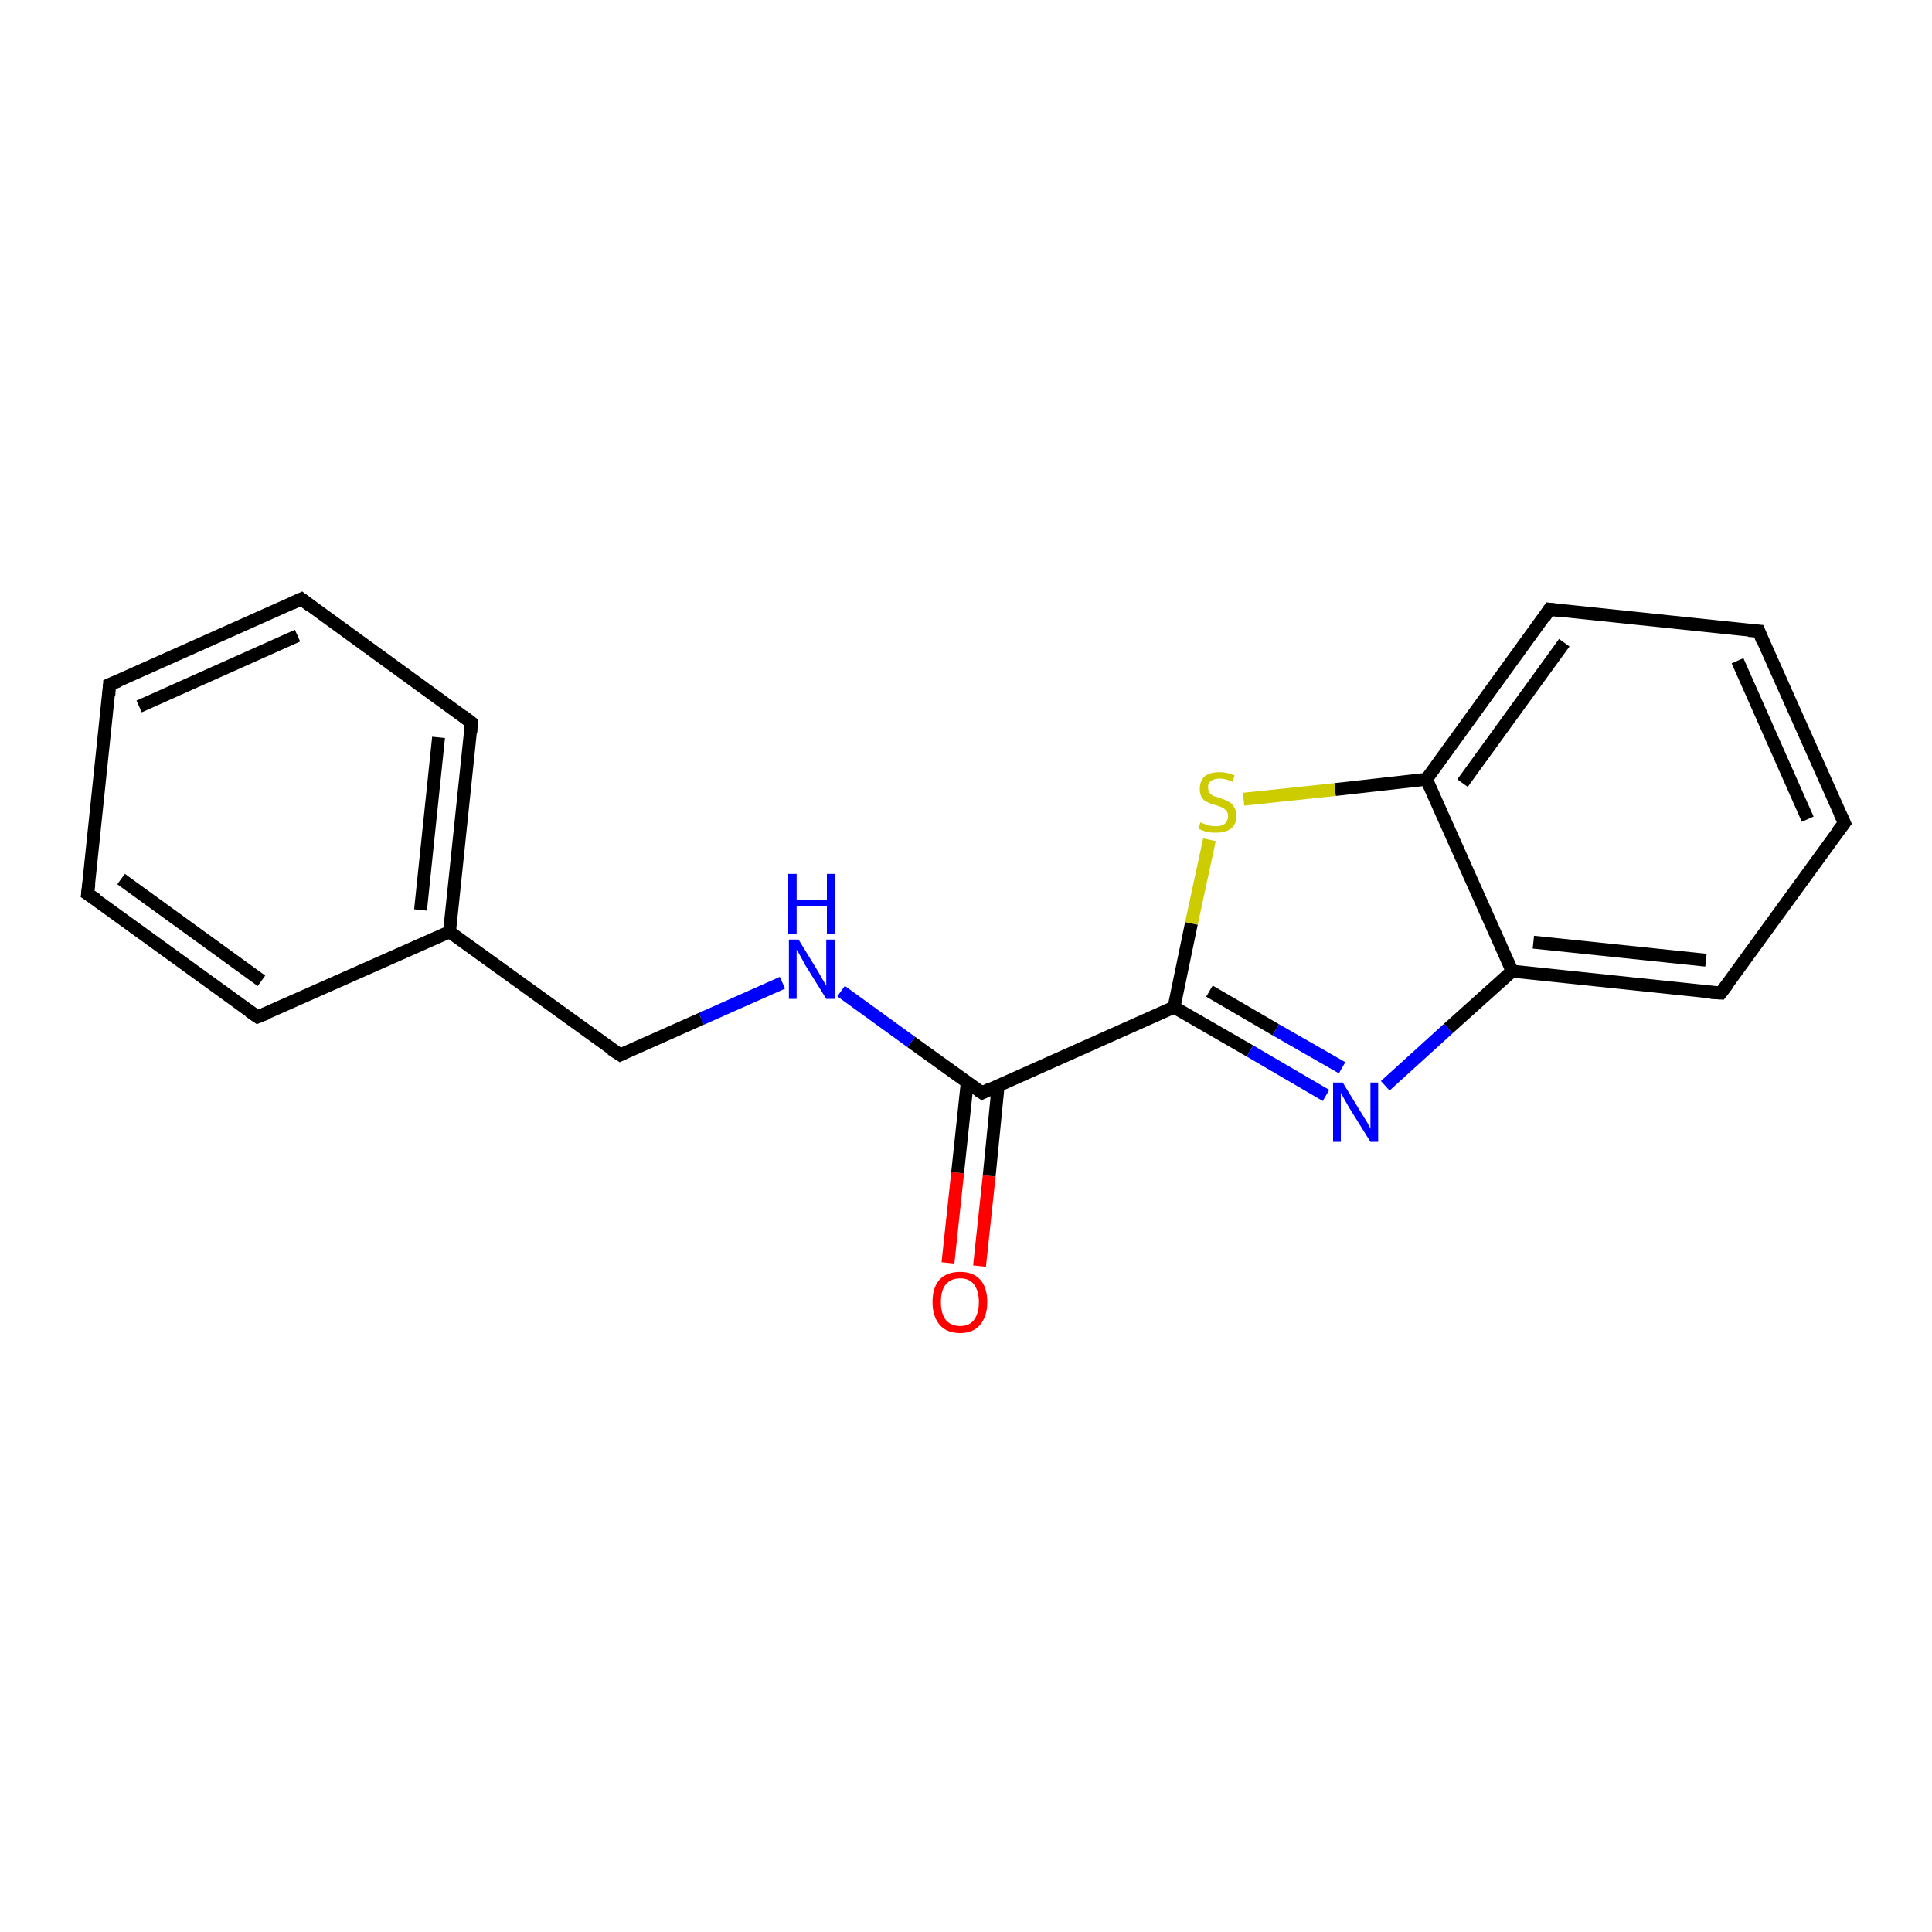 <?xml version='1.0' encoding='iso-8859-1'?>
<svg version='1.1' baseProfile='full'
              xmlns='http://www.w3.org/2000/svg'
                      xmlns:rdkit='http://www.rdkit.org/xml'
                      xmlns:xlink='http://www.w3.org/1999/xlink'
                  xml:space='preserve'
width='300px' height='300px' viewBox='0 0 300 300'>
<!-- END OF HEADER -->
<rect style='opacity:1.0;fill:#FFFFFF;stroke:none' width='300.0' height='300.0' x='0.0' y='0.0'> </rect>
<path class='bond-0 atom-0 atom-1' d='M 147.2,196.1 L 148.7,182.1' style='fill:none;fill-rule:evenodd;stroke:#FF0000;stroke-width:2.0px;stroke-linecap:butt;stroke-linejoin:miter;stroke-opacity:1' />
<path class='bond-0 atom-0 atom-1' d='M 148.7,182.1 L 150.2,168.0' style='fill:none;fill-rule:evenodd;stroke:#000000;stroke-width:2.0px;stroke-linecap:butt;stroke-linejoin:miter;stroke-opacity:1' />
<path class='bond-0 atom-0 atom-1' d='M 152.1,196.6 L 153.6,182.6' style='fill:none;fill-rule:evenodd;stroke:#FF0000;stroke-width:2.0px;stroke-linecap:butt;stroke-linejoin:miter;stroke-opacity:1' />
<path class='bond-0 atom-0 atom-1' d='M 153.6,182.6 L 155.0,168.5' style='fill:none;fill-rule:evenodd;stroke:#000000;stroke-width:2.0px;stroke-linecap:butt;stroke-linejoin:miter;stroke-opacity:1' />
<path class='bond-1 atom-1 atom-2' d='M 152.5,169.7 L 141.5,161.8' style='fill:none;fill-rule:evenodd;stroke:#000000;stroke-width:2.0px;stroke-linecap:butt;stroke-linejoin:miter;stroke-opacity:1' />
<path class='bond-1 atom-1 atom-2' d='M 141.5,161.8 L 130.6,153.9' style='fill:none;fill-rule:evenodd;stroke:#0000FF;stroke-width:2.0px;stroke-linecap:butt;stroke-linejoin:miter;stroke-opacity:1' />
<path class='bond-2 atom-2 atom-3' d='M 121.5,152.6 L 108.9,158.2' style='fill:none;fill-rule:evenodd;stroke:#0000FF;stroke-width:2.0px;stroke-linecap:butt;stroke-linejoin:miter;stroke-opacity:1' />
<path class='bond-2 atom-2 atom-3' d='M 108.9,158.2 L 96.3,163.8' style='fill:none;fill-rule:evenodd;stroke:#000000;stroke-width:2.0px;stroke-linecap:butt;stroke-linejoin:miter;stroke-opacity:1' />
<path class='bond-3 atom-3 atom-4' d='M 96.3,163.8 L 69.8,144.7' style='fill:none;fill-rule:evenodd;stroke:#000000;stroke-width:2.0px;stroke-linecap:butt;stroke-linejoin:miter;stroke-opacity:1' />
<path class='bond-4 atom-4 atom-5' d='M 69.8,144.7 L 73.2,112.2' style='fill:none;fill-rule:evenodd;stroke:#000000;stroke-width:2.0px;stroke-linecap:butt;stroke-linejoin:miter;stroke-opacity:1' />
<path class='bond-4 atom-4 atom-5' d='M 65.3,141.3 L 68.1,114.5' style='fill:none;fill-rule:evenodd;stroke:#000000;stroke-width:2.0px;stroke-linecap:butt;stroke-linejoin:miter;stroke-opacity:1' />
<path class='bond-5 atom-5 atom-6' d='M 73.2,112.2 L 46.8,93.0' style='fill:none;fill-rule:evenodd;stroke:#000000;stroke-width:2.0px;stroke-linecap:butt;stroke-linejoin:miter;stroke-opacity:1' />
<path class='bond-6 atom-6 atom-7' d='M 46.8,93.0 L 17.0,106.3' style='fill:none;fill-rule:evenodd;stroke:#000000;stroke-width:2.0px;stroke-linecap:butt;stroke-linejoin:miter;stroke-opacity:1' />
<path class='bond-6 atom-6 atom-7' d='M 46.2,98.7 L 21.6,109.7' style='fill:none;fill-rule:evenodd;stroke:#000000;stroke-width:2.0px;stroke-linecap:butt;stroke-linejoin:miter;stroke-opacity:1' />
<path class='bond-7 atom-7 atom-8' d='M 17.0,106.3 L 13.6,138.8' style='fill:none;fill-rule:evenodd;stroke:#000000;stroke-width:2.0px;stroke-linecap:butt;stroke-linejoin:miter;stroke-opacity:1' />
<path class='bond-8 atom-8 atom-9' d='M 13.6,138.8 L 40.0,157.9' style='fill:none;fill-rule:evenodd;stroke:#000000;stroke-width:2.0px;stroke-linecap:butt;stroke-linejoin:miter;stroke-opacity:1' />
<path class='bond-8 atom-8 atom-9' d='M 18.8,136.5 L 40.6,152.3' style='fill:none;fill-rule:evenodd;stroke:#000000;stroke-width:2.0px;stroke-linecap:butt;stroke-linejoin:miter;stroke-opacity:1' />
<path class='bond-9 atom-1 atom-10' d='M 152.5,169.7 L 182.3,156.4' style='fill:none;fill-rule:evenodd;stroke:#000000;stroke-width:2.0px;stroke-linecap:butt;stroke-linejoin:miter;stroke-opacity:1' />
<path class='bond-10 atom-10 atom-11' d='M 182.3,156.4 L 194.1,163.2' style='fill:none;fill-rule:evenodd;stroke:#000000;stroke-width:2.0px;stroke-linecap:butt;stroke-linejoin:miter;stroke-opacity:1' />
<path class='bond-10 atom-10 atom-11' d='M 194.1,163.2 L 205.9,170.1' style='fill:none;fill-rule:evenodd;stroke:#0000FF;stroke-width:2.0px;stroke-linecap:butt;stroke-linejoin:miter;stroke-opacity:1' />
<path class='bond-10 atom-10 atom-11' d='M 187.8,153.9 L 198.1,159.9' style='fill:none;fill-rule:evenodd;stroke:#000000;stroke-width:2.0px;stroke-linecap:butt;stroke-linejoin:miter;stroke-opacity:1' />
<path class='bond-10 atom-10 atom-11' d='M 198.1,159.9 L 208.4,165.8' style='fill:none;fill-rule:evenodd;stroke:#0000FF;stroke-width:2.0px;stroke-linecap:butt;stroke-linejoin:miter;stroke-opacity:1' />
<path class='bond-11 atom-11 atom-12' d='M 215.1,168.6 L 224.9,159.7' style='fill:none;fill-rule:evenodd;stroke:#0000FF;stroke-width:2.0px;stroke-linecap:butt;stroke-linejoin:miter;stroke-opacity:1' />
<path class='bond-11 atom-11 atom-12' d='M 224.9,159.7 L 234.8,150.8' style='fill:none;fill-rule:evenodd;stroke:#000000;stroke-width:2.0px;stroke-linecap:butt;stroke-linejoin:miter;stroke-opacity:1' />
<path class='bond-12 atom-12 atom-13' d='M 234.8,150.8 L 267.2,154.2' style='fill:none;fill-rule:evenodd;stroke:#000000;stroke-width:2.0px;stroke-linecap:butt;stroke-linejoin:miter;stroke-opacity:1' />
<path class='bond-12 atom-12 atom-13' d='M 238.1,146.3 L 264.9,149.1' style='fill:none;fill-rule:evenodd;stroke:#000000;stroke-width:2.0px;stroke-linecap:butt;stroke-linejoin:miter;stroke-opacity:1' />
<path class='bond-13 atom-13 atom-14' d='M 267.2,154.2 L 286.4,127.8' style='fill:none;fill-rule:evenodd;stroke:#000000;stroke-width:2.0px;stroke-linecap:butt;stroke-linejoin:miter;stroke-opacity:1' />
<path class='bond-14 atom-14 atom-15' d='M 286.4,127.8 L 273.1,98.0' style='fill:none;fill-rule:evenodd;stroke:#000000;stroke-width:2.0px;stroke-linecap:butt;stroke-linejoin:miter;stroke-opacity:1' />
<path class='bond-14 atom-14 atom-15' d='M 280.7,127.2 L 269.8,102.6' style='fill:none;fill-rule:evenodd;stroke:#000000;stroke-width:2.0px;stroke-linecap:butt;stroke-linejoin:miter;stroke-opacity:1' />
<path class='bond-15 atom-15 atom-16' d='M 273.1,98.0 L 240.6,94.6' style='fill:none;fill-rule:evenodd;stroke:#000000;stroke-width:2.0px;stroke-linecap:butt;stroke-linejoin:miter;stroke-opacity:1' />
<path class='bond-16 atom-16 atom-17' d='M 240.6,94.6 L 221.5,121.0' style='fill:none;fill-rule:evenodd;stroke:#000000;stroke-width:2.0px;stroke-linecap:butt;stroke-linejoin:miter;stroke-opacity:1' />
<path class='bond-16 atom-16 atom-17' d='M 242.9,99.8 L 227.1,121.6' style='fill:none;fill-rule:evenodd;stroke:#000000;stroke-width:2.0px;stroke-linecap:butt;stroke-linejoin:miter;stroke-opacity:1' />
<path class='bond-17 atom-17 atom-18' d='M 221.5,121.0 L 207.3,122.6' style='fill:none;fill-rule:evenodd;stroke:#000000;stroke-width:2.0px;stroke-linecap:butt;stroke-linejoin:miter;stroke-opacity:1' />
<path class='bond-17 atom-17 atom-18' d='M 207.3,122.6 L 193.1,124.1' style='fill:none;fill-rule:evenodd;stroke:#CCCC00;stroke-width:2.0px;stroke-linecap:butt;stroke-linejoin:miter;stroke-opacity:1' />
<path class='bond-18 atom-9 atom-4' d='M 40.0,157.9 L 69.8,144.7' style='fill:none;fill-rule:evenodd;stroke:#000000;stroke-width:2.0px;stroke-linecap:butt;stroke-linejoin:miter;stroke-opacity:1' />
<path class='bond-19 atom-18 atom-10' d='M 187.8,130.4 L 185.0,143.4' style='fill:none;fill-rule:evenodd;stroke:#CCCC00;stroke-width:2.0px;stroke-linecap:butt;stroke-linejoin:miter;stroke-opacity:1' />
<path class='bond-19 atom-18 atom-10' d='M 185.0,143.4 L 182.3,156.4' style='fill:none;fill-rule:evenodd;stroke:#000000;stroke-width:2.0px;stroke-linecap:butt;stroke-linejoin:miter;stroke-opacity:1' />
<path class='bond-20 atom-17 atom-12' d='M 221.5,121.0 L 234.8,150.8' style='fill:none;fill-rule:evenodd;stroke:#000000;stroke-width:2.0px;stroke-linecap:butt;stroke-linejoin:miter;stroke-opacity:1' />
<path d='M 151.9,169.3 L 152.5,169.7 L 153.9,169.0' style='fill:none;stroke:#000000;stroke-width:2.0px;stroke-linecap:butt;stroke-linejoin:miter;stroke-opacity:1;' />
<path d='M 96.9,163.5 L 96.3,163.8 L 94.9,162.9' style='fill:none;stroke:#000000;stroke-width:2.0px;stroke-linecap:butt;stroke-linejoin:miter;stroke-opacity:1;' />
<path d='M 73.1,113.8 L 73.2,112.2 L 71.9,111.2' style='fill:none;stroke:#000000;stroke-width:2.0px;stroke-linecap:butt;stroke-linejoin:miter;stroke-opacity:1;' />
<path d='M 48.1,94.0 L 46.8,93.0 L 45.3,93.7' style='fill:none;stroke:#000000;stroke-width:2.0px;stroke-linecap:butt;stroke-linejoin:miter;stroke-opacity:1;' />
<path d='M 18.5,105.7 L 17.0,106.3 L 16.9,108.0' style='fill:none;stroke:#000000;stroke-width:2.0px;stroke-linecap:butt;stroke-linejoin:miter;stroke-opacity:1;' />
<path d='M 13.8,137.2 L 13.6,138.8 L 15.0,139.7' style='fill:none;stroke:#000000;stroke-width:2.0px;stroke-linecap:butt;stroke-linejoin:miter;stroke-opacity:1;' />
<path d='M 38.7,157.0 L 40.0,157.9 L 41.5,157.3' style='fill:none;stroke:#000000;stroke-width:2.0px;stroke-linecap:butt;stroke-linejoin:miter;stroke-opacity:1;' />
<path d='M 265.6,154.1 L 267.2,154.2 L 268.2,152.9' style='fill:none;stroke:#000000;stroke-width:2.0px;stroke-linecap:butt;stroke-linejoin:miter;stroke-opacity:1;' />
<path d='M 285.4,129.1 L 286.4,127.8 L 285.7,126.3' style='fill:none;stroke:#000000;stroke-width:2.0px;stroke-linecap:butt;stroke-linejoin:miter;stroke-opacity:1;' />
<path d='M 273.7,99.5 L 273.1,98.0 L 271.5,97.9' style='fill:none;stroke:#000000;stroke-width:2.0px;stroke-linecap:butt;stroke-linejoin:miter;stroke-opacity:1;' />
<path d='M 242.2,94.8 L 240.6,94.6 L 239.7,96.0' style='fill:none;stroke:#000000;stroke-width:2.0px;stroke-linecap:butt;stroke-linejoin:miter;stroke-opacity:1;' />
<path class='atom-0' d='M 144.8 202.2
Q 144.8 199.9, 145.9 198.7
Q 147.0 197.5, 149.1 197.5
Q 151.1 197.5, 152.2 198.7
Q 153.3 199.9, 153.3 202.2
Q 153.3 204.4, 152.2 205.7
Q 151.1 207.0, 149.1 207.0
Q 147.0 207.0, 145.9 205.7
Q 144.8 204.4, 144.8 202.2
M 149.1 205.9
Q 150.5 205.9, 151.2 205.0
Q 152.0 204.0, 152.0 202.2
Q 152.0 200.4, 151.2 199.4
Q 150.5 198.5, 149.1 198.5
Q 147.7 198.5, 146.9 199.4
Q 146.1 200.3, 146.1 202.2
Q 146.1 204.0, 146.9 205.0
Q 147.7 205.9, 149.1 205.9
' fill='#FF0000'/>
<path class='atom-2' d='M 124.0 145.9
L 127.0 150.8
Q 127.3 151.3, 127.8 152.2
Q 128.3 153.0, 128.3 153.1
L 128.3 145.9
L 129.6 145.9
L 129.6 155.1
L 128.3 155.1
L 125.0 149.8
Q 124.7 149.2, 124.3 148.5
Q 123.9 147.7, 123.7 147.5
L 123.7 155.1
L 122.5 155.1
L 122.5 145.9
L 124.0 145.9
' fill='#0000FF'/>
<path class='atom-2' d='M 122.4 135.7
L 123.7 135.7
L 123.7 139.7
L 128.4 139.7
L 128.4 135.7
L 129.7 135.7
L 129.7 145.0
L 128.4 145.0
L 128.4 140.7
L 123.7 140.7
L 123.7 145.0
L 122.4 145.0
L 122.4 135.7
' fill='#0000FF'/>
<path class='atom-11' d='M 208.5 168.1
L 211.5 173.0
Q 211.8 173.5, 212.3 174.3
Q 212.8 175.2, 212.8 175.3
L 212.8 168.1
L 214.0 168.1
L 214.0 177.3
L 212.8 177.3
L 209.5 172.0
Q 209.1 171.3, 208.7 170.6
Q 208.3 169.9, 208.2 169.7
L 208.2 177.3
L 207.0 177.3
L 207.0 168.1
L 208.5 168.1
' fill='#0000FF'/>
<path class='atom-18' d='M 186.4 127.7
Q 186.5 127.7, 186.9 127.9
Q 187.4 128.1, 187.8 128.2
Q 188.3 128.3, 188.8 128.3
Q 189.7 128.3, 190.2 127.9
Q 190.7 127.4, 190.7 126.7
Q 190.7 126.2, 190.4 125.9
Q 190.2 125.6, 189.8 125.4
Q 189.4 125.2, 188.7 125.0
Q 187.9 124.8, 187.4 124.5
Q 186.9 124.3, 186.6 123.8
Q 186.3 123.3, 186.3 122.5
Q 186.3 121.3, 187.0 120.6
Q 187.8 119.9, 189.4 119.9
Q 190.5 119.9, 191.7 120.4
L 191.4 121.4
Q 190.3 120.9, 189.4 120.9
Q 188.5 120.9, 188.0 121.3
Q 187.5 121.7, 187.6 122.3
Q 187.6 122.8, 187.8 123.1
Q 188.1 123.4, 188.4 123.6
Q 188.8 123.7, 189.4 123.9
Q 190.3 124.2, 190.8 124.5
Q 191.3 124.7, 191.6 125.3
Q 192.0 125.8, 192.0 126.7
Q 192.0 128.0, 191.1 128.7
Q 190.3 129.3, 188.8 129.3
Q 188.0 129.3, 187.4 129.2
Q 186.8 129.0, 186.1 128.7
L 186.4 127.7
' fill='#CCCC00'/>
</svg>
